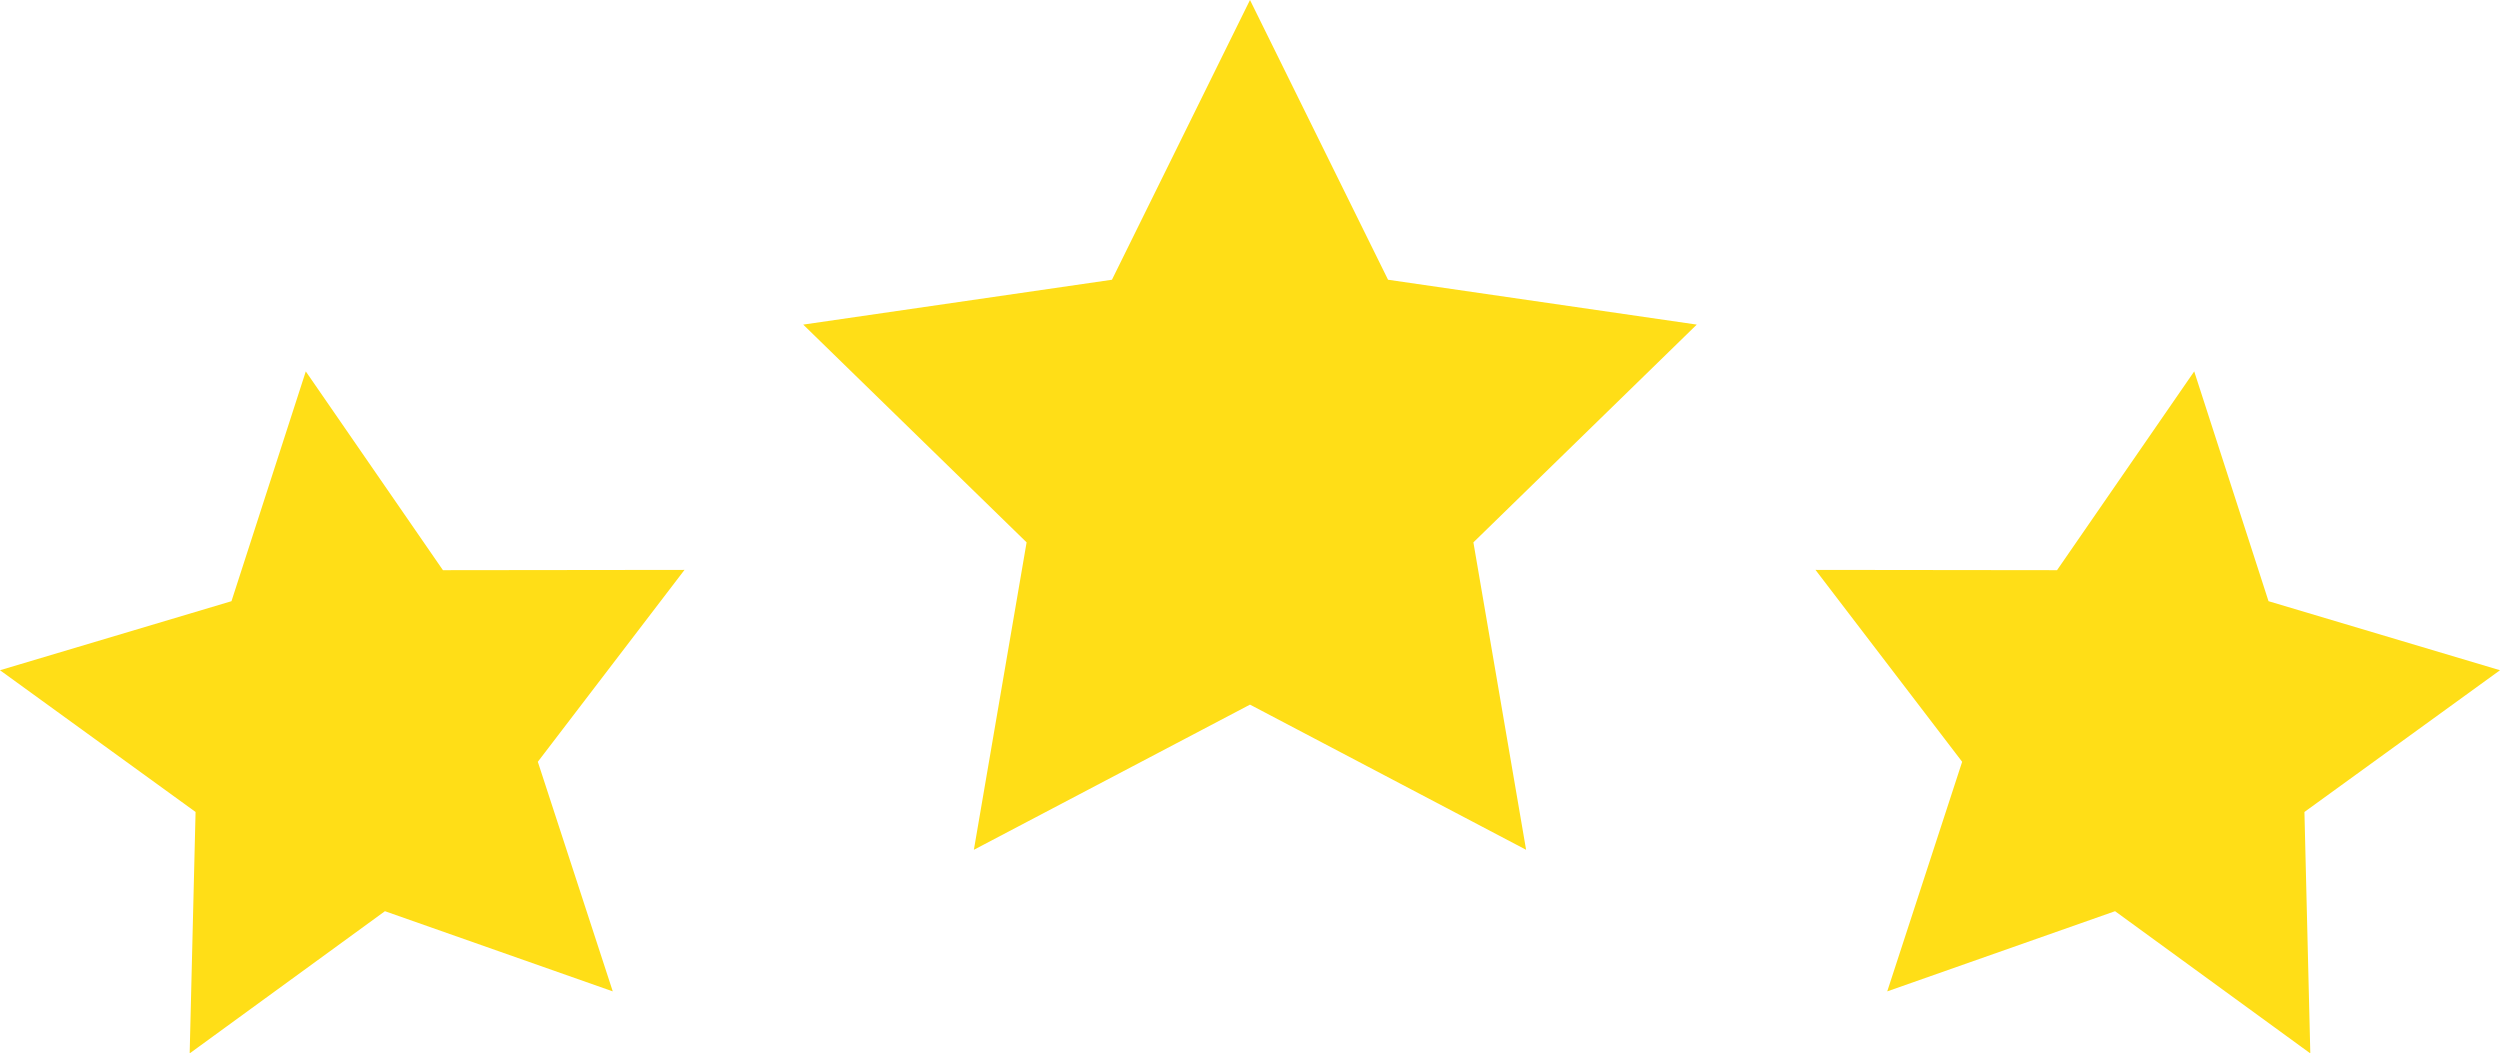 <?xml version="1.0" encoding="utf-8"?><!DOCTYPE svg PUBLIC "-//W3C//DTD SVG 1.1//EN" "http://www.w3.org/Graphics/SVG/1.1/DTD/svg11.dtd">
<svg version="1.1" id="Layer_1" xmlns="http://www.w3.org/2000/svg" xmlns:xlink="http://www.w3.org/1999/xlink" x="0px" y="0px" width="99.145px" height="41.773px" viewBox="0 0 99.145 41.773" enable-background="new 0 0 99.145 41.773" xml:space="preserve">
<g>
	<g id="change1_1"><polygon fill="#FFDE17" points="49.572,0 55.047,11.094 67.29,12.873 58.432,21.509 60.522,33.701 49.572,27.944 38.622,33.701 
		40.713,21.509 31.854,12.873 44.098,11.094 	"></polygon></g>
	<g id="change1_2"><polygon fill="#FFDE17" points="87.018,14.729 89.965,23.842 99.145,26.58 91.389,32.201 91.622,41.775 83.879,36.136 
		74.844,39.316 77.815,30.211 71.999,22.601 81.578,22.612 	"></polygon></g>
	<g id="change1_3"><polygon fill="#FFDE17" points="12.127,14.729 9.18,23.842 0,26.58 7.756,32.201 7.522,41.775 15.266,36.136 24.301,39.316 
		21.329,30.211 27.146,22.601 17.566,22.612 	"></polygon></g>
</g>
</svg>